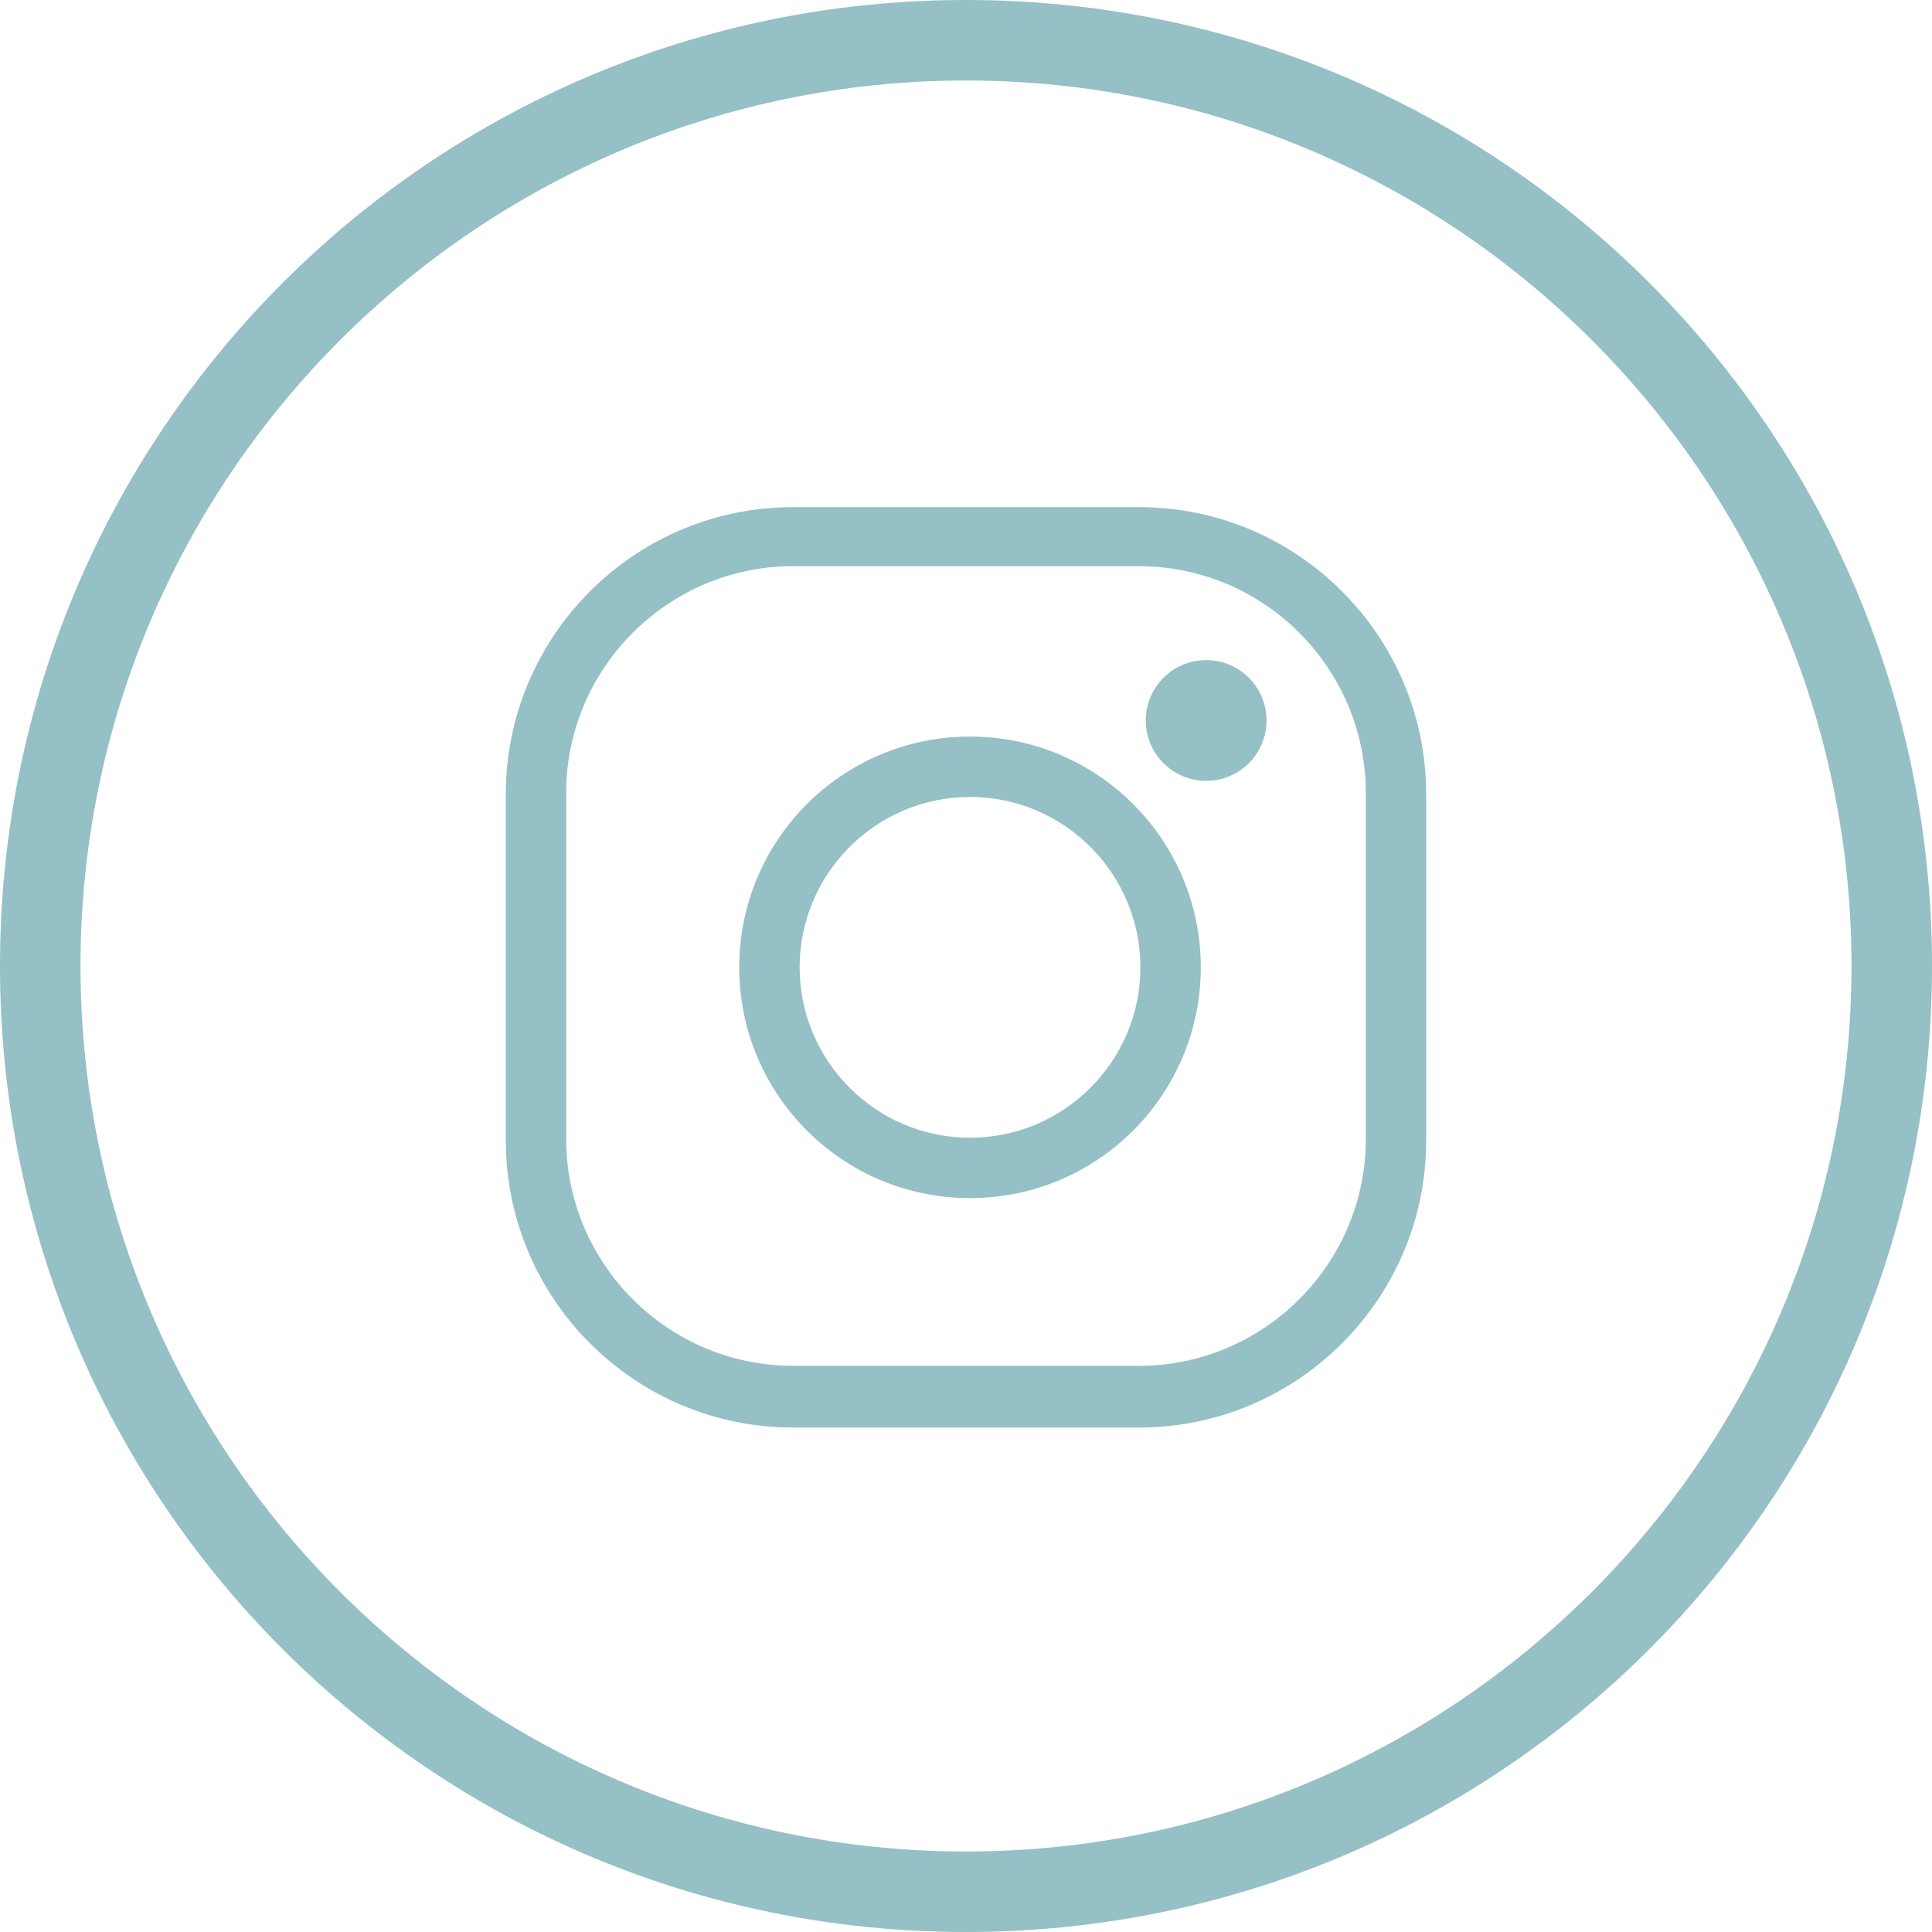 <svg viewBox="0 0 144 144" version="1.1" xmlns="http://www.w3.org/2000/svg" data-sanitized-data-name="Layer 1" data-name="Layer 1" id="Layer_1">
  <defs>
    <style>
      .cls-1 {
        fill: #95c0c5;
        stroke-width: 0px;
      }
    </style>
  </defs>
  <path d="M72,6c36.4,0,66,29.6,66,66s-29.6,66-66,66S6,108.4,6,72,35.6,6,72,6M72,0C32.2,0,0,32.2,0,72s32.2,72,72,72,72-32.2,72-72S111.8,0,72,0h0Z" class="cls-1"></path>
  <g>
    <g>
      <path d="M84.9,37.8h-25.8c-11.8,0-21.4,9.6-21.4,21.4v25.8c0,11.8,9.6,21.4,21.4,21.4h25.8c11.8,0,21.4-9.6,21.4-21.4v-25.8c0-11.8-9.6-21.4-21.4-21.4ZM101.8,59.1v25.8c0,9.3-7.6,16.9-16.9,16.9h-25.8c-9.3,0-16.9-7.6-16.9-16.9v-25.8c0-9.3,7.6-16.9,16.9-16.9h25.8c9.3,0,16.9,7.6,16.9,16.9Z" class="cls-1"></path>
      <path d="M72.3,54.9c-9.5,0-17.2,7.7-17.2,17.2s7.7,17.2,17.2,17.2,17.2-7.7,17.2-17.2-7.7-17.2-17.2-17.2ZM85,72.1c0,7-5.7,12.7-12.7,12.7s-12.7-5.7-12.7-12.7,5.7-12.7,12.7-12.7,12.7,5.7,12.7,12.7Z" class="cls-1"></path>
    </g>
    <circle r="4.5" cy="53.7" cx="89.9" class="cls-1"></circle>
  </g>
</svg>